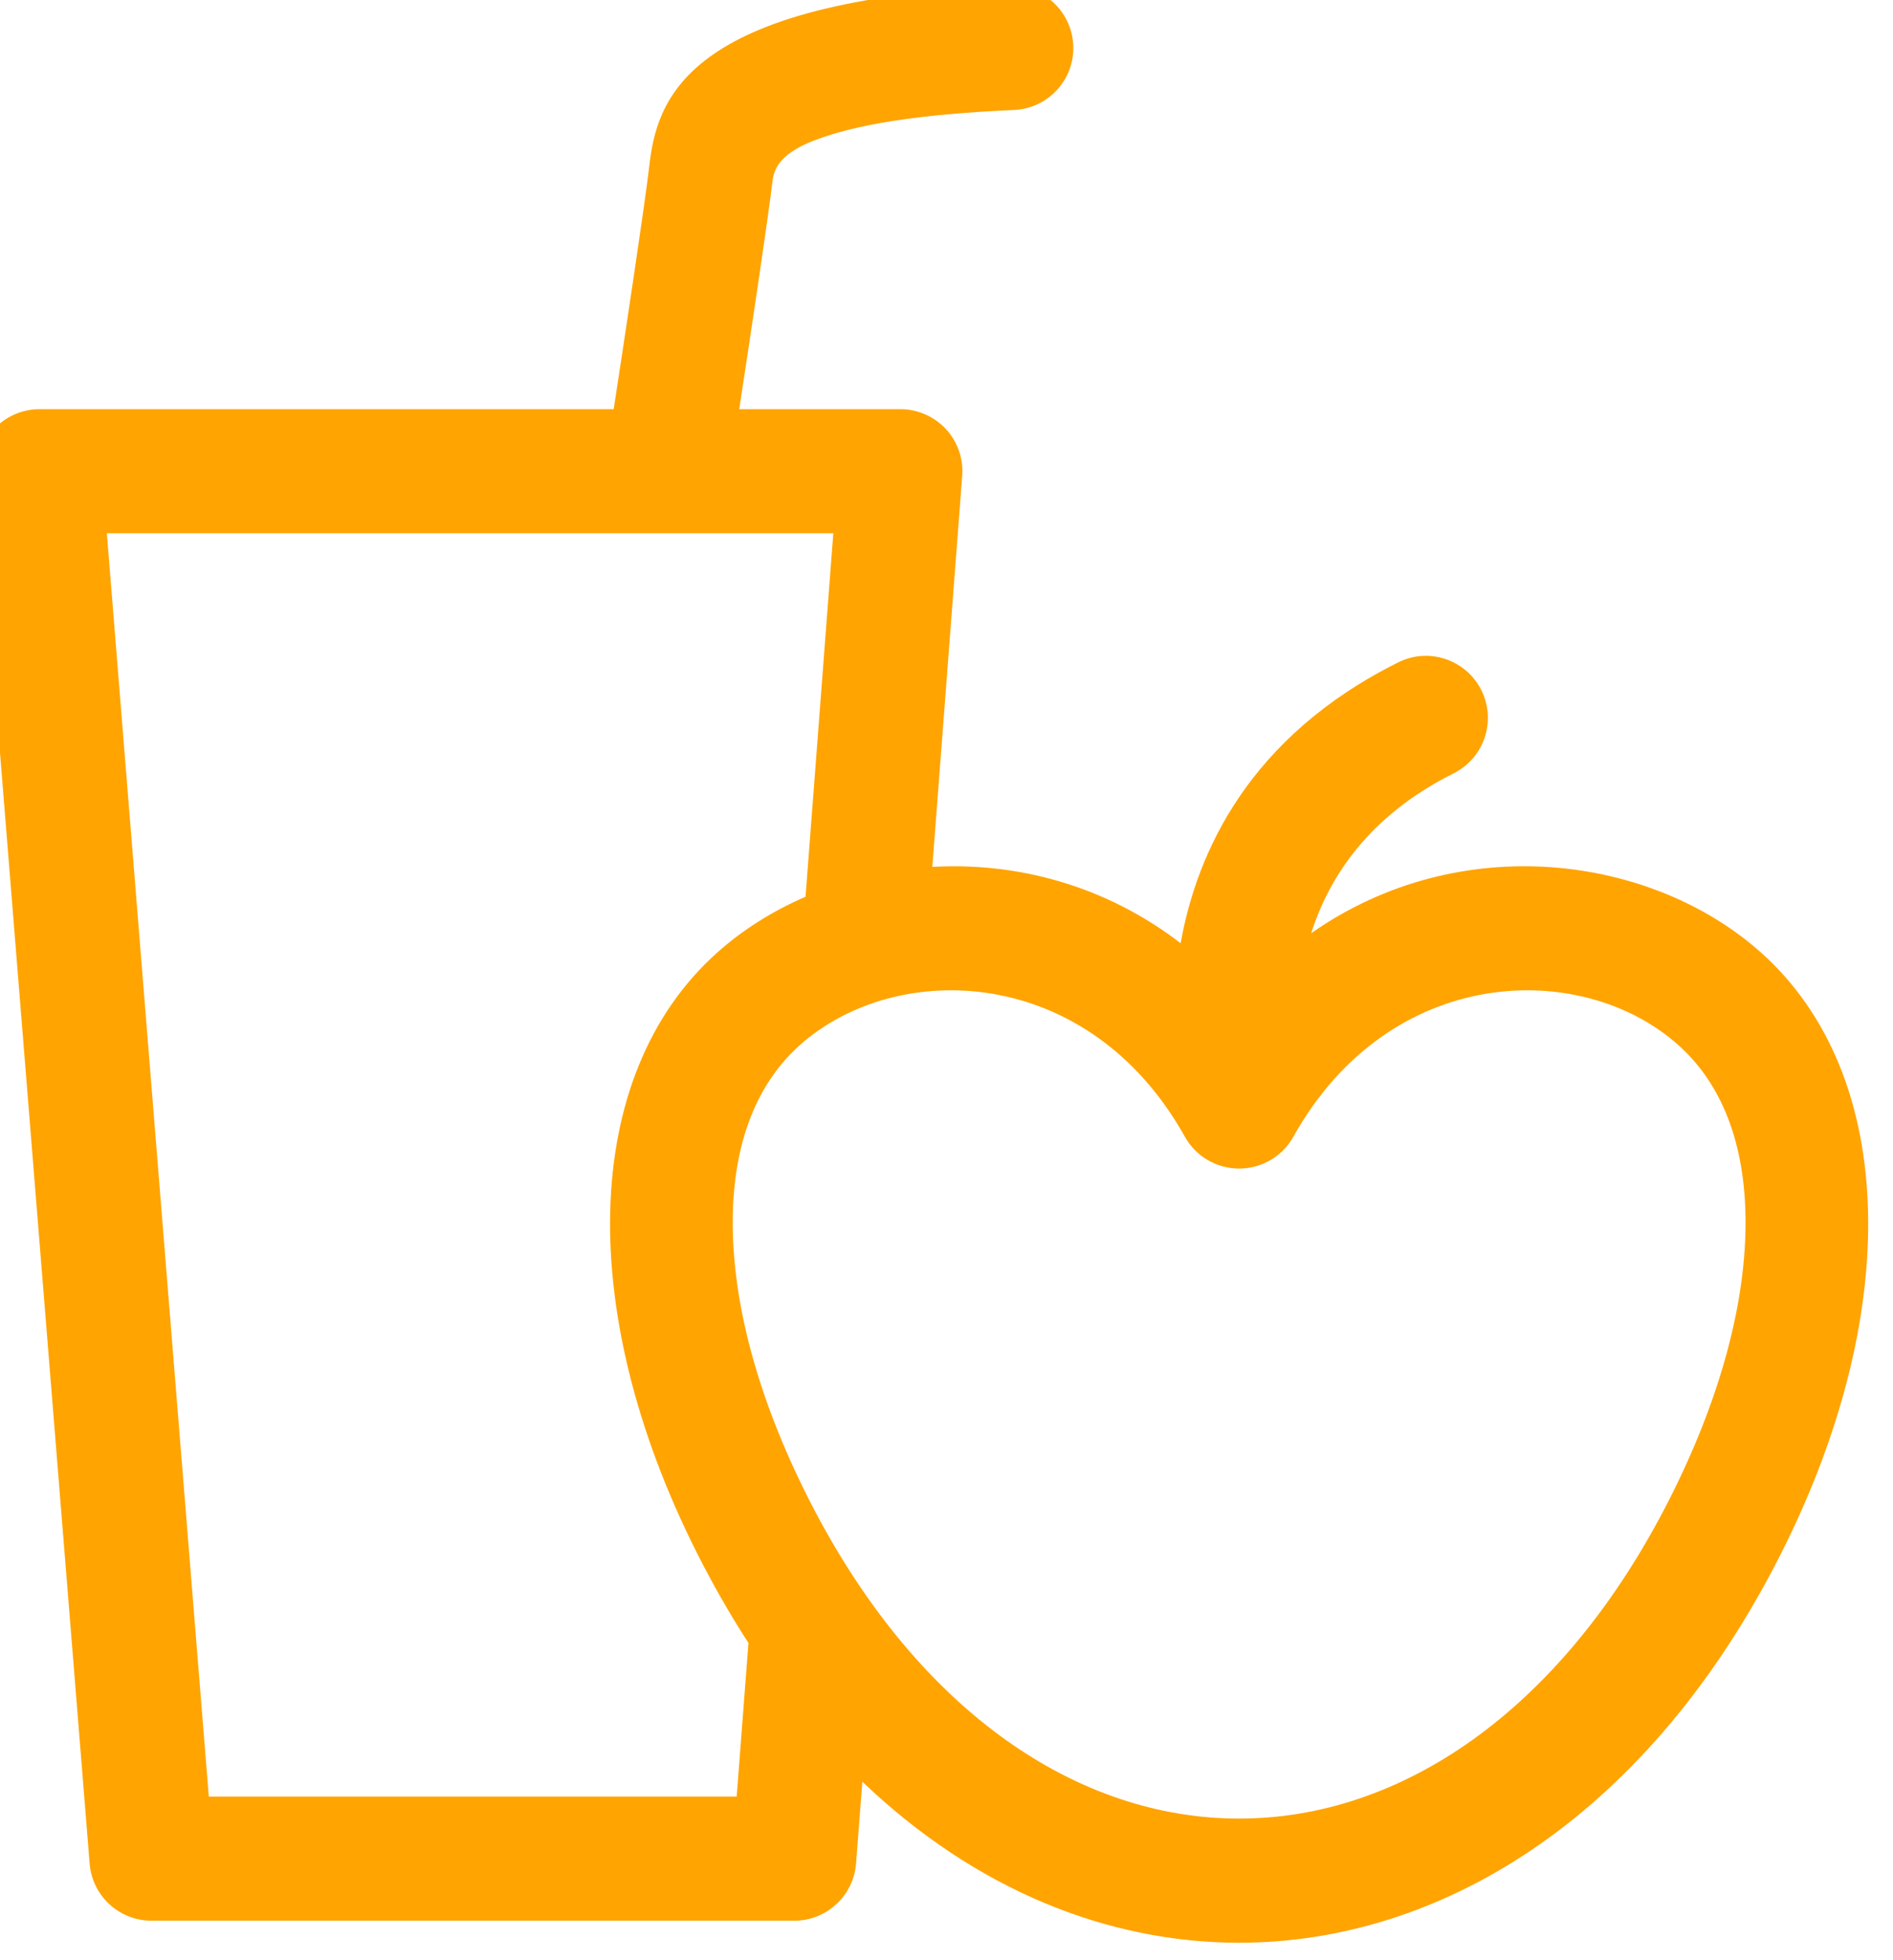<?xml version="1.0" encoding="UTF-8" standalone="no"?>
<!DOCTYPE svg PUBLIC "-//W3C//DTD SVG 1.1//EN" "http://www.w3.org/Graphics/SVG/1.1/DTD/svg11.dtd">
<svg width="100%" height="100%" viewBox="0 0 254 263" version="1.1" xmlns="http://www.w3.org/2000/svg" xmlns:xlink="http://www.w3.org/1999/xlink" xml:space="preserve" xmlns:serif="http://www.serif.com/" style="fill-rule:evenodd;clip-rule:evenodd;stroke-linejoin:round;stroke-miterlimit:2;">
    <g transform="matrix(1,0,0,1,-6136.89,-1983.64)">
        <g transform="matrix(1.76,0,0,1.396,3698.31,3.208)">
            <g id="voeding-dranken" transform="matrix(0.412,1.2326e-32,1.84889e-32,0.808,-967.845,-283.271)">
                <path d="M5871.71,2318.32L5870.55,2328.04C5870.09,2331.89 5865.1,2334.86 5859.1,2334.86L5740.18,2334.86C5734.2,2334.86 5729.21,2331.91 5728.73,2328.07L5708.01,2162.99C5707.75,2160.94 5708.84,2158.91 5711.02,2157.39C5713.19,2155.88 5716.25,2155.02 5719.46,2155.02L5825.7,2155.02C5827.81,2146.17 5831.48,2130.59 5832.26,2126.22C5833.65,2118.47 5838.18,2106.37 5898.77,2104.67C5905.1,2104.5 5910.46,2107.66 5910.74,2111.73C5911.02,2115.8 5906.1,2119.24 5899.77,2119.42C5881.91,2119.92 5870.38,2121.18 5862.94,2123.01C5857.05,2124.46 5855.4,2126.1 5855.08,2127.9C5854.34,2132.01 5851.11,2145.85 5848.93,2155.02L5878.74,2155.02C5881.94,2155.02 5884.99,2155.88 5887.17,2157.38C5889.34,2158.89 5890.44,2160.91 5890.19,2162.96L5884.66,2209.48C5900.13,2208.91 5916.53,2211.6 5930.61,2218.56C5933.63,2207.67 5943.31,2193.99 5970.85,2185.15C5976.52,2183.32 5983.42,2184.81 5986.25,2188.45C5989.09,2192.1 5986.78,2196.53 5981.11,2198.35C5965.33,2203.42 5958.03,2210.77 5954.77,2217.37C5982.39,2204.93 6017.91,2208.1 6038.05,2219.7C6063.4,2234.28 6064.55,2263.03 6040.58,2292.59C6016.05,2322.83 5978.48,2337.48 5941.43,2337.48C5917.14,2337.48 5892.62,2331.18 5871.71,2318.32ZM5835.39,2169.78L5731.91,2169.78L5750.78,2320.1L5848.46,2320.1L5850.64,2301.81C5847.71,2298.92 5844.93,2295.84 5842.29,2292.59C5818.31,2263.03 5819.47,2234.28 5844.81,2219.7C5849.53,2216.98 5855.09,2214.73 5861.2,2213.03L5866.34,2169.78L5835.74,2169.78C5835.62,2169.78 5835.51,2169.78 5835.39,2169.78ZM5931.4,2241.59C5913.53,2221.02 5878.01,2220.41 5860.13,2230.69C5851.34,2235.75 5847.61,2243.38 5847.73,2252.2C5847.86,2262.35 5853.08,2273.96 5862.65,2285.77C5882.38,2310.08 5911.64,2322.71 5941.43,2322.71C5971.22,2322.71 6000.49,2310.08 6020.21,2285.77C6029.78,2273.96 6035,2262.35 6035.14,2252.2C6035.26,2243.38 6031.52,2235.75 6022.73,2230.69C6004.86,2220.41 5969.33,2221.02 5951.46,2241.59C5949.43,2243.93 5945.59,2245.37 5941.43,2245.37C5937.27,2245.37 5933.43,2243.93 5931.4,2241.59Z" style="fill:rgb(255,164,0);"/>
            </g>
        </g>
    </g>
</svg>
